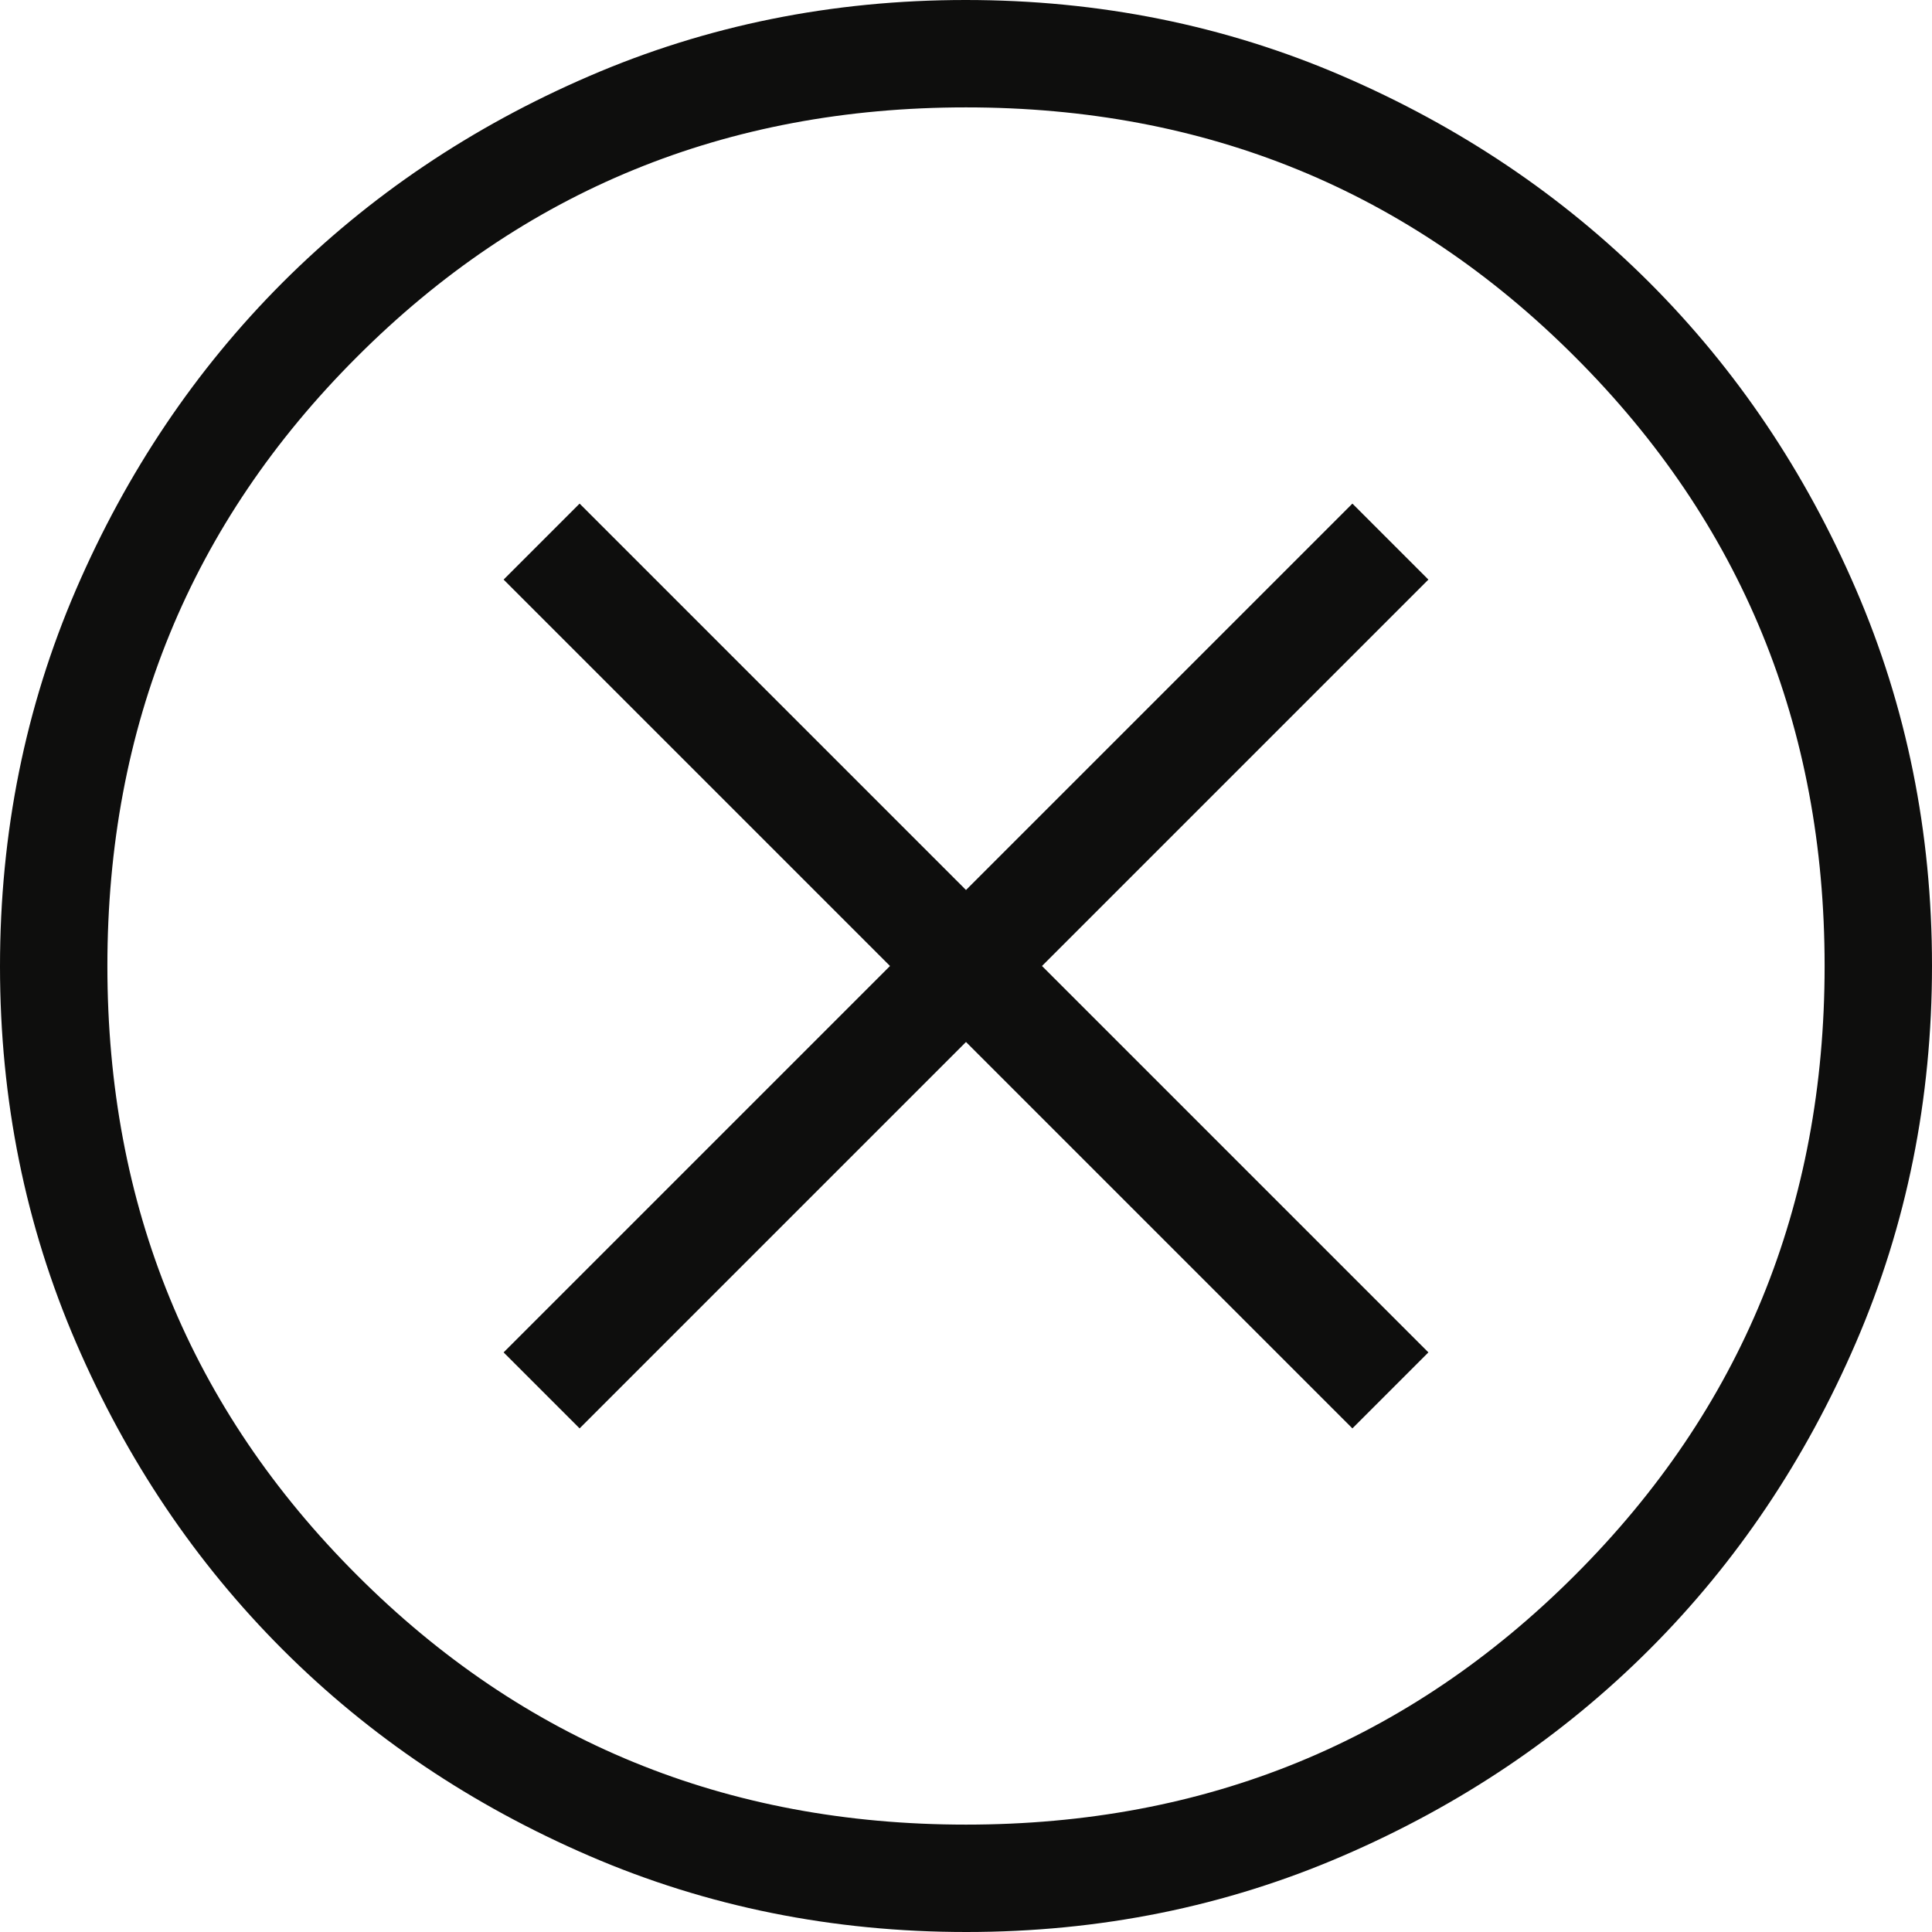 <svg width="12" height="12" viewBox="0 0 12 12" fill="none" xmlns="http://www.w3.org/2000/svg">
    <path d="M3.6 8.872L6 6.472L8.4 8.872L8.872 8.4L6.472 6L8.872 3.6L8.4 3.128L6 5.528L3.6 3.128L3.128 3.6L5.528 6L3.128 8.4L3.6 8.872ZM6.002 12C5.173 12 4.392 11.843 3.662 11.528C2.932 11.213 2.296 10.786 1.756 10.246C1.216 9.706 0.788 9.071 0.473 8.341C0.158 7.612 0 6.832 0 6.002C0 5.173 0.157 4.392 0.472 3.662C0.787 2.932 1.215 2.296 1.754 1.756C2.294 1.216 2.929 0.788 3.659 0.473C4.388 0.158 5.168 0 5.998 0C6.827 0 7.608 0.157 8.338 0.472C9.068 0.787 9.704 1.215 10.244 1.754C10.784 2.294 11.212 2.929 11.527 3.659C11.842 4.388 12 5.168 12 5.998C12 6.827 11.843 7.608 11.528 8.338C11.213 9.068 10.786 9.704 10.246 10.244C9.706 10.784 9.071 11.212 8.341 11.527C7.612 11.842 6.832 12 6.002 12ZM6 11.333C7.489 11.333 8.75 10.817 9.783 9.783C10.817 8.75 11.333 7.489 11.333 6C11.333 4.511 10.817 3.25 9.783 2.217C8.75 1.183 7.489 0.667 6 0.667C4.511 0.667 3.25 1.183 2.217 2.217C1.183 3.25 0.667 4.511 0.667 6C0.667 7.489 1.183 8.75 2.217 9.783C3.25 10.817 4.511 11.333 6 11.333Z" fill="#0e0e0d"/>
</svg>
